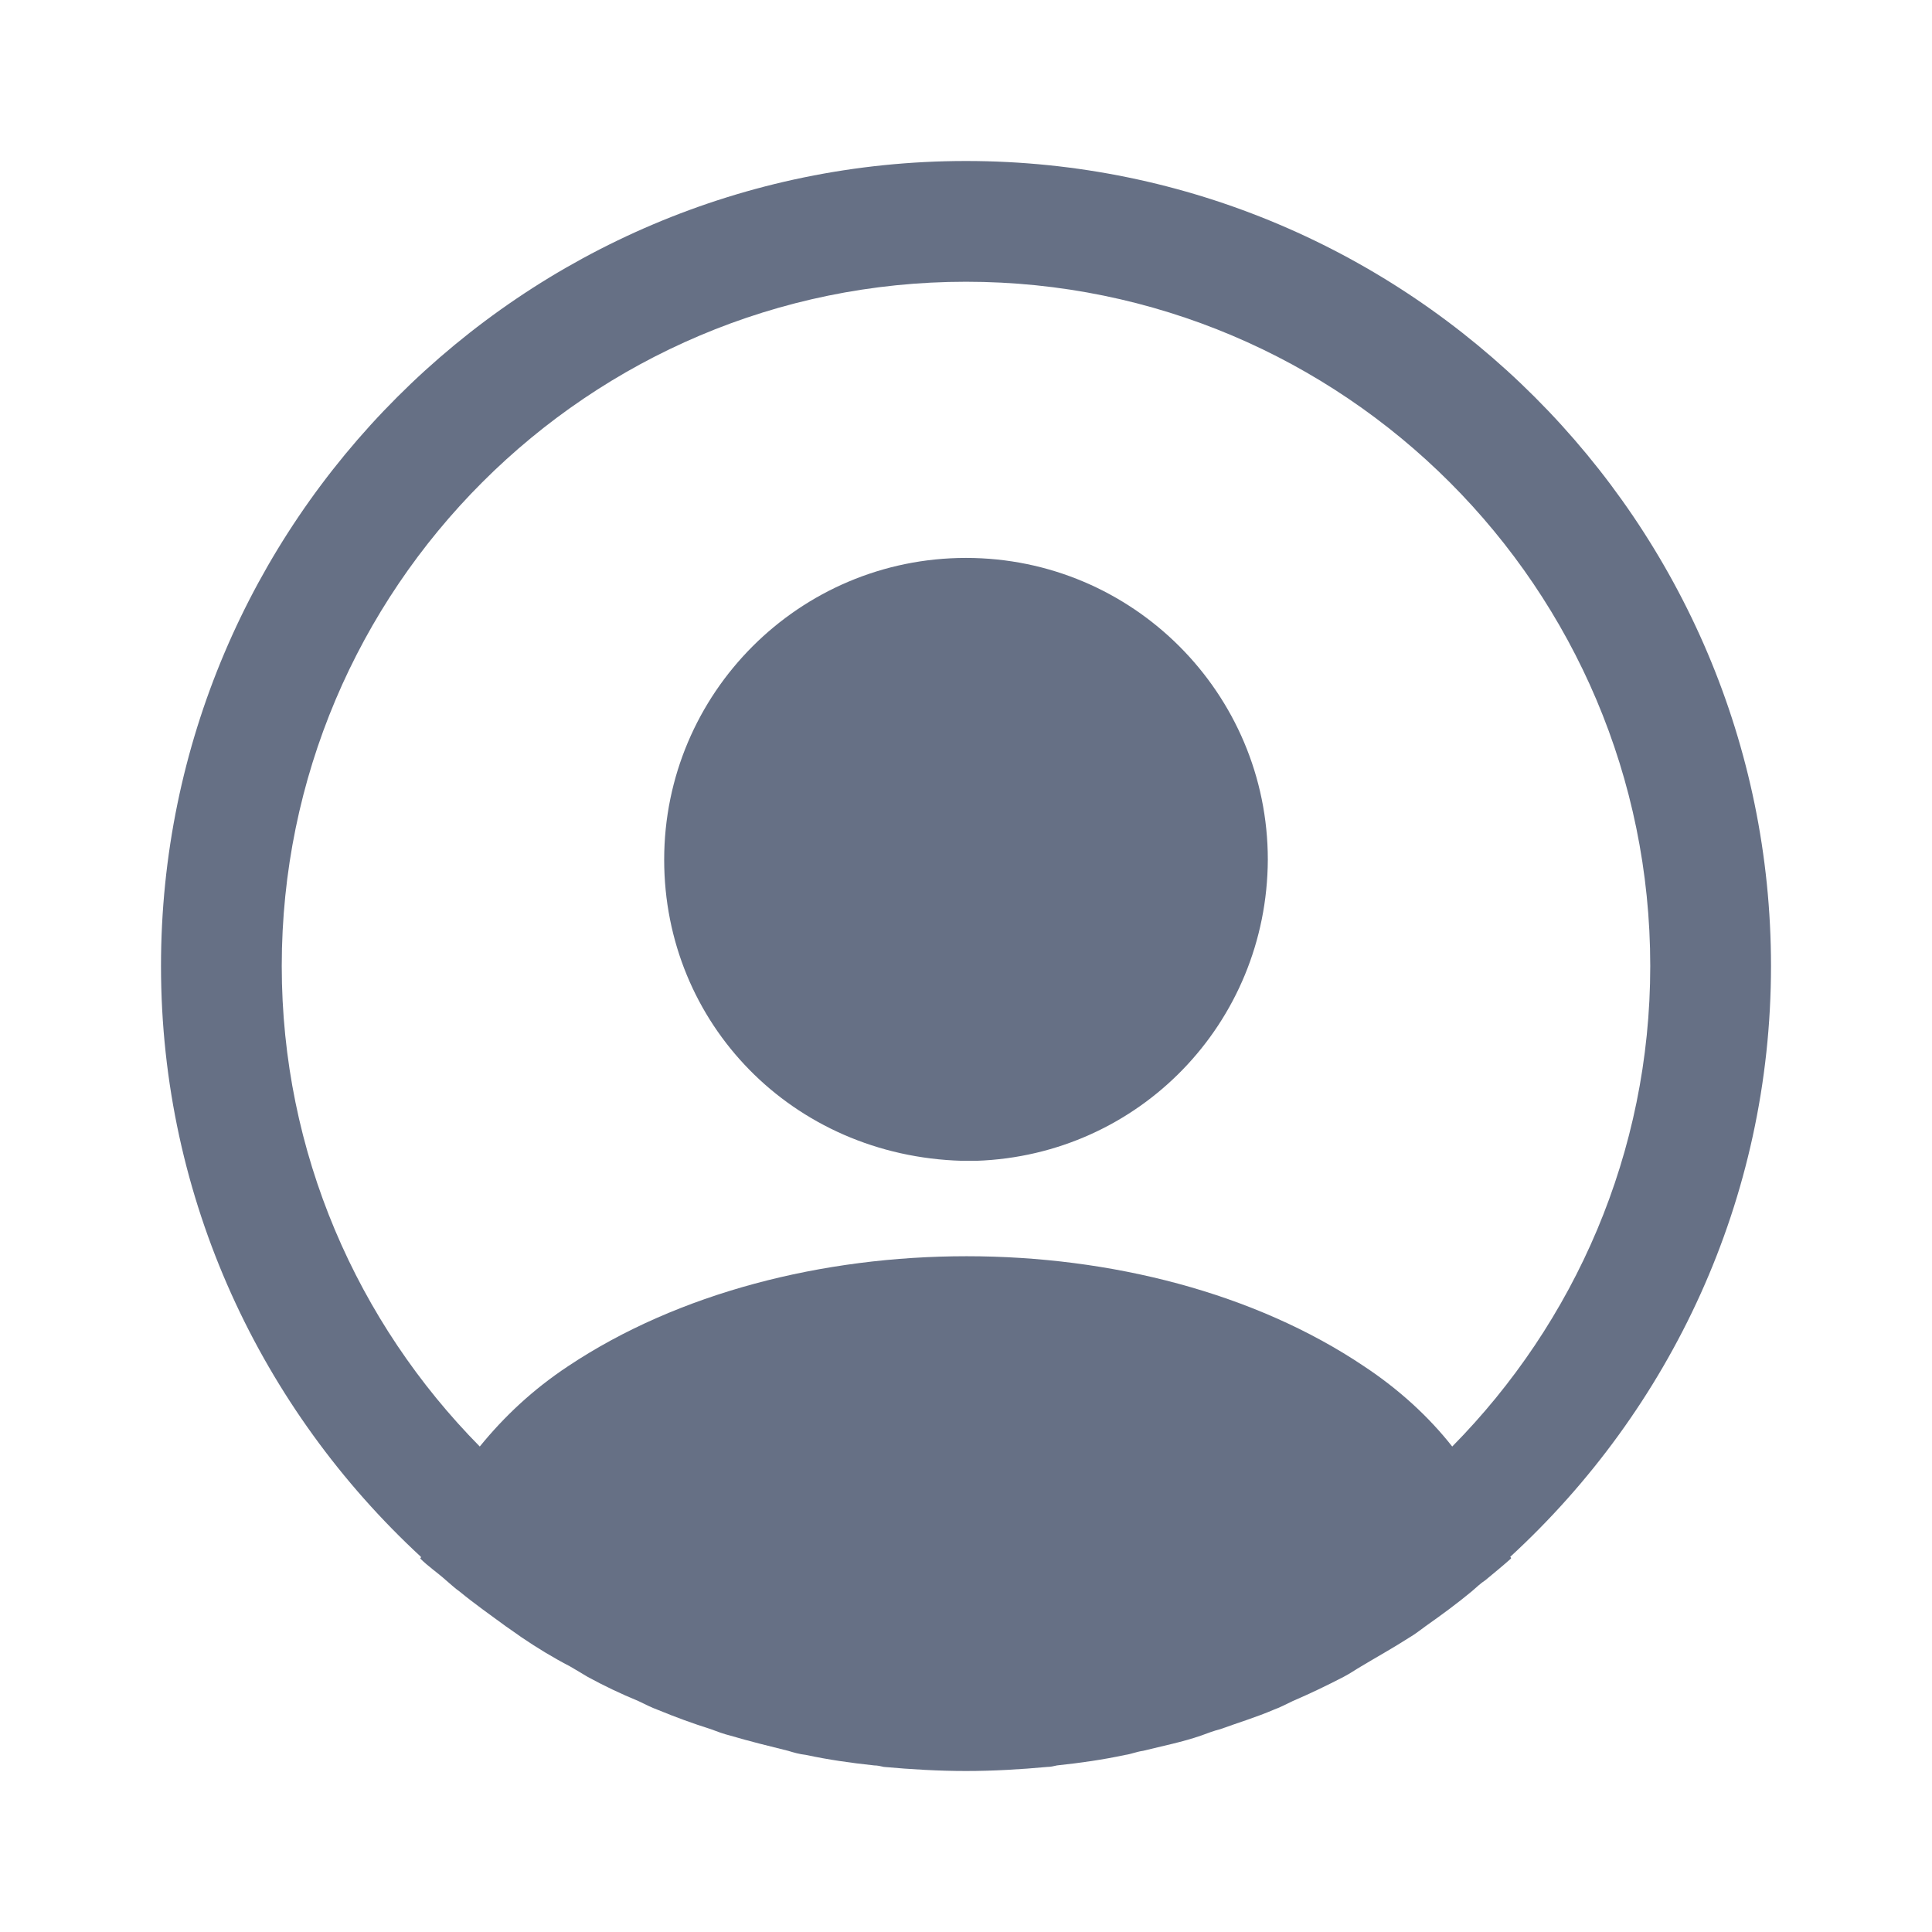 <svg width="18" height="18" viewBox="0 0 18 18" fill="none" xmlns="http://www.w3.org/2000/svg">
	<path d="M16.5 9C16.5 4.867 13.133 1.5 9 1.5C4.867 1.5 1.5 4.867 1.5 9C1.5 11.175 2.438 13.133 3.922 14.505C3.922 14.512 3.922 14.512 3.915 14.52C3.99 14.595 4.08 14.655 4.155 14.723C4.2 14.76 4.237 14.797 4.282 14.828C4.418 14.94 4.567 15.045 4.71 15.15C4.763 15.188 4.808 15.217 4.86 15.255C5.003 15.352 5.152 15.443 5.31 15.525C5.362 15.555 5.423 15.592 5.475 15.623C5.625 15.705 5.782 15.78 5.947 15.848C6.008 15.877 6.067 15.908 6.128 15.93C6.293 15.998 6.457 16.058 6.622 16.11C6.683 16.133 6.742 16.155 6.803 16.17C6.982 16.223 7.162 16.267 7.343 16.312C7.395 16.328 7.447 16.343 7.508 16.35C7.718 16.395 7.928 16.425 8.145 16.448C8.175 16.448 8.205 16.455 8.235 16.462C8.49 16.485 8.745 16.5 9 16.5C9.255 16.5 9.51 16.485 9.758 16.462C9.787 16.462 9.818 16.455 9.848 16.448C10.065 16.425 10.275 16.395 10.485 16.35C10.537 16.343 10.59 16.32 10.65 16.312C10.83 16.267 11.018 16.23 11.19 16.17C11.25 16.148 11.31 16.125 11.37 16.11C11.535 16.05 11.707 15.998 11.865 15.93C11.925 15.908 11.985 15.877 12.045 15.848C12.203 15.78 12.36 15.705 12.518 15.623C12.578 15.592 12.63 15.555 12.682 15.525C12.832 15.435 12.982 15.352 13.133 15.255C13.185 15.225 13.23 15.188 13.283 15.15C13.432 15.045 13.575 14.94 13.71 14.828C13.755 14.79 13.793 14.752 13.838 14.723C13.92 14.655 14.002 14.588 14.078 14.52C14.078 14.512 14.078 14.512 14.07 14.505C15.562 13.133 16.5 11.175 16.5 9ZM12.705 12.727C10.672 11.363 7.343 11.363 5.295 12.727C4.965 12.945 4.695 13.2 4.47 13.477C3.33 12.322 2.625 10.74 2.625 9C2.625 5.482 5.482 2.625 9 2.625C12.518 2.625 15.375 5.482 15.375 9C15.375 10.74 14.67 12.322 13.53 13.477C13.312 13.2 13.035 12.945 12.705 12.727Z" fill="#667085" />
	<path d="M9 5.198C7.447 5.198 6.188 6.458 6.188 8.01C6.188 9.533 7.38 10.77 8.963 10.815C8.985 10.815 9.015 10.815 9.03 10.815C9.045 10.815 9.068 10.815 9.082 10.815C9.09 10.815 9.098 10.815 9.098 10.815C10.613 10.762 11.805 9.533 11.812 8.01C11.812 6.458 10.553 5.198 9 5.198Z" fill="#667085" />
</svg>
